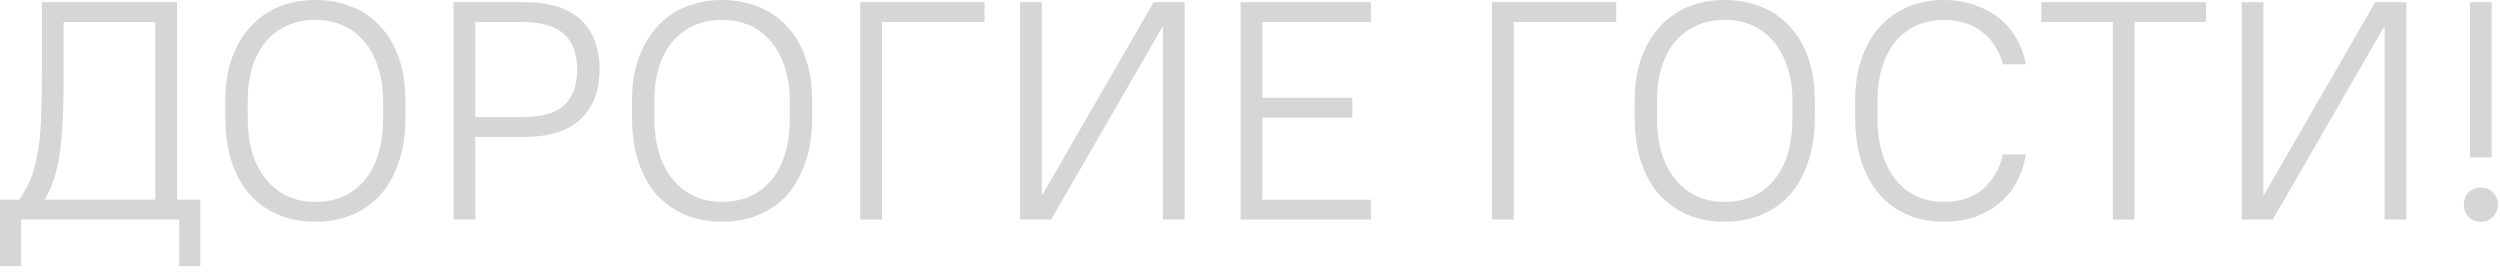 <?xml version="1.0" encoding="UTF-8"?> <svg xmlns="http://www.w3.org/2000/svg" width="161" height="18" viewBox="0 0 161 18" fill="none"><path d="M0 12.86H1.24C1.533 12.433 1.773 12 1.96 11.56C2.147 11.107 2.293 10.58 2.4 9.98C2.52 9.367 2.6 8.64 2.64 7.8C2.68 6.96 2.7 5.94 2.7 4.74V0.14H11.4V12.86H12.9V17.14H11.54V14.14H1.36V17.14H0V12.86ZM10 12.86V1.42H4.1V4.74C4.1 5.9 4.08 6.9 4.04 7.74C4 8.567 3.933 9.293 3.84 9.92C3.747 10.547 3.62 11.093 3.46 11.56C3.313 12.013 3.12 12.447 2.88 12.86H10Z" fill="#D8D6D4"></path><path d="M20.311 14.28C19.444 14.28 18.658 14.133 17.951 13.84C17.244 13.547 16.631 13.12 16.111 12.56C15.604 11.987 15.211 11.287 14.931 10.46C14.651 9.62 14.511 8.66 14.511 7.58V6.5C14.511 5.473 14.651 4.56 14.931 3.76C15.224 2.947 15.624 2.267 16.131 1.72C16.638 1.16 17.244 0.733 17.951 0.44C18.671 0.147 19.458 0 20.311 0C21.164 0 21.944 0.147 22.651 0.44C23.371 0.72 23.984 1.14 24.491 1.7C25.011 2.247 25.411 2.927 25.691 3.74C25.971 4.54 26.111 5.46 26.111 6.5V7.58C26.111 8.66 25.964 9.62 25.671 10.46C25.391 11.287 24.998 11.987 24.491 12.56C23.984 13.12 23.371 13.547 22.651 13.84C21.944 14.133 21.164 14.28 20.311 14.28ZM20.311 13C20.951 13 21.538 12.887 22.071 12.66C22.604 12.433 23.064 12.093 23.451 11.64C23.838 11.187 24.138 10.627 24.351 9.96C24.564 9.28 24.671 8.487 24.671 7.58V6.5C24.671 5.66 24.558 4.92 24.331 4.28C24.118 3.627 23.818 3.08 23.431 2.64C23.044 2.187 22.584 1.847 22.051 1.62C21.518 1.393 20.938 1.28 20.311 1.28C19.671 1.28 19.084 1.393 18.551 1.62C18.018 1.847 17.558 2.18 17.171 2.62C16.784 3.06 16.484 3.607 16.271 4.26C16.058 4.9 15.951 5.647 15.951 6.5V7.58C15.951 8.473 16.058 9.26 16.271 9.94C16.498 10.607 16.804 11.167 17.191 11.62C17.578 12.073 18.038 12.42 18.571 12.66C19.104 12.887 19.684 13 20.311 13Z" fill="#D8D6D4"></path><path d="M29.21 0.14H33.71C35.377 0.14 36.61 0.52 37.41 1.28C38.21 2.04 38.61 3.107 38.61 4.48C38.61 5.84 38.203 6.907 37.39 7.68C36.577 8.44 35.35 8.82 33.71 8.82H30.61V14.14H29.21V0.14ZM30.61 1.42V7.54H33.61C34.877 7.54 35.783 7.287 36.33 6.78C36.89 6.26 37.17 5.493 37.17 4.48C37.17 3.48 36.89 2.72 36.33 2.2C35.77 1.68 34.864 1.42 33.61 1.42H30.61Z" fill="#D8D6D4"></path><path d="M46.502 14.28C45.636 14.28 44.849 14.133 44.142 13.84C43.436 13.547 42.822 13.12 42.302 12.56C41.796 11.987 41.402 11.287 41.122 10.46C40.842 9.62 40.702 8.66 40.702 7.58V6.5C40.702 5.473 40.842 4.56 41.122 3.76C41.416 2.947 41.816 2.267 42.322 1.72C42.829 1.16 43.436 0.733 44.142 0.44C44.862 0.147 45.649 0 46.502 0C47.356 0 48.136 0.147 48.842 0.44C49.562 0.72 50.176 1.14 50.682 1.7C51.202 2.247 51.602 2.927 51.882 3.74C52.162 4.54 52.302 5.46 52.302 6.5V7.58C52.302 8.66 52.156 9.62 51.862 10.46C51.582 11.287 51.189 11.987 50.682 12.56C50.176 13.12 49.562 13.547 48.842 13.84C48.136 14.133 47.356 14.28 46.502 14.28ZM46.502 13C47.142 13 47.729 12.887 48.262 12.66C48.796 12.433 49.256 12.093 49.642 11.64C50.029 11.187 50.329 10.627 50.542 9.96C50.756 9.28 50.862 8.487 50.862 7.58V6.5C50.862 5.66 50.749 4.92 50.522 4.28C50.309 3.627 50.009 3.08 49.622 2.64C49.236 2.187 48.776 1.847 48.242 1.62C47.709 1.393 47.129 1.28 46.502 1.28C45.862 1.28 45.276 1.393 44.742 1.62C44.209 1.847 43.749 2.18 43.362 2.62C42.976 3.06 42.676 3.607 42.462 4.26C42.249 4.9 42.142 5.647 42.142 6.5V7.58C42.142 8.473 42.249 9.26 42.462 9.94C42.689 10.607 42.996 11.167 43.382 11.62C43.769 12.073 44.229 12.42 44.762 12.66C45.296 12.887 45.876 13 46.502 13Z" fill="#D8D6D4"></path><path d="M55.402 0.14H63.402V1.42H56.802V14.14H55.402V0.14Z" fill="#D8D6D4"></path><path d="M65.695 0.14H67.094V12.54H67.135L74.294 0.14H76.294V14.14H74.894V1.74H74.855L67.695 14.14H65.695V0.14Z" fill="#D8D6D4"></path><path d="M79.894 0.14H88.294V1.42H81.294V6.3H87.094V7.58H81.294V12.86H88.294V14.14H79.894V0.14Z" fill="#D8D6D4"></path><path d="M96.085 0.14H104.085V1.42H97.485V14.14H96.085V0.14Z" fill="#D8D6D4"></path><path d="M111.073 14.28C110.206 14.28 109.419 14.133 108.713 13.84C108.006 13.547 107.393 13.12 106.873 12.56C106.366 11.987 105.973 11.287 105.693 10.46C105.413 9.62 105.273 8.66 105.273 7.58V6.5C105.273 5.473 105.413 4.56 105.693 3.76C105.986 2.947 106.386 2.267 106.893 1.72C107.399 1.16 108.006 0.733 108.713 0.44C109.433 0.147 110.219 0 111.073 0C111.926 0 112.706 0.147 113.413 0.44C114.133 0.72 114.746 1.14 115.253 1.7C115.773 2.247 116.173 2.927 116.453 3.74C116.733 4.54 116.873 5.46 116.873 6.5V7.58C116.873 8.66 116.726 9.62 116.433 10.46C116.153 11.287 115.759 11.987 115.253 12.56C114.746 13.12 114.133 13.547 113.413 13.84C112.706 14.133 111.926 14.28 111.073 14.28ZM111.073 13C111.713 13 112.299 12.887 112.833 12.66C113.366 12.433 113.826 12.093 114.213 11.64C114.599 11.187 114.899 10.627 115.113 9.96C115.326 9.28 115.433 8.487 115.433 7.58V6.5C115.433 5.66 115.319 4.92 115.093 4.28C114.879 3.627 114.579 3.08 114.193 2.64C113.806 2.187 113.346 1.847 112.813 1.62C112.279 1.393 111.699 1.28 111.073 1.28C110.433 1.28 109.846 1.393 109.313 1.62C108.779 1.847 108.319 2.18 107.933 2.62C107.546 3.06 107.246 3.607 107.033 4.26C106.819 4.9 106.713 5.647 106.713 6.5V7.58C106.713 8.473 106.819 9.26 107.033 9.94C107.259 10.607 107.566 11.167 107.953 11.62C108.339 12.073 108.799 12.42 109.333 12.66C109.866 12.887 110.446 13 111.073 13Z" fill="#D8D6D4"></path><path d="M125.172 14.28C124.332 14.28 123.565 14.133 122.872 13.84C122.179 13.547 121.579 13.12 121.072 12.56C120.565 11.987 120.172 11.287 119.892 10.46C119.612 9.62 119.472 8.66 119.472 7.58V6.5C119.472 5.473 119.612 4.56 119.892 3.76C120.172 2.947 120.565 2.267 121.072 1.72C121.579 1.16 122.179 0.733 122.872 0.44C123.579 0.147 124.345 0 125.172 0C125.932 0 126.612 0.113 127.212 0.34C127.825 0.553 128.359 0.847 128.812 1.22C129.265 1.593 129.625 2.033 129.892 2.54C130.172 3.033 130.365 3.567 130.472 4.14H128.992C128.885 3.74 128.725 3.367 128.512 3.02C128.312 2.673 128.052 2.373 127.732 2.12C127.412 1.853 127.039 1.647 126.612 1.5C126.185 1.353 125.705 1.28 125.172 1.28C124.559 1.28 123.992 1.393 123.472 1.62C122.952 1.847 122.499 2.18 122.112 2.62C121.739 3.06 121.445 3.607 121.232 4.26C121.019 4.9 120.912 5.647 120.912 6.5V7.58C120.912 8.473 121.019 9.26 121.232 9.94C121.459 10.62 121.759 11.187 122.132 11.64C122.519 12.093 122.972 12.433 123.492 12.66C124.012 12.887 124.572 13 125.172 13C126.252 13 127.105 12.713 127.732 12.14C128.372 11.567 128.792 10.833 128.992 9.94H130.472C130.365 10.567 130.172 11.147 129.892 11.68C129.625 12.2 129.265 12.653 128.812 13.04C128.359 13.427 127.825 13.733 127.212 13.96C126.612 14.173 125.932 14.28 125.172 14.28Z" fill="#D8D6D4"></path><path d="M136.065 1.42H131.465V0.14H142.065V1.42H137.465V14.14H136.065V1.42Z" fill="#D8D6D4"></path><path d="M144.366 0.14H145.766V12.54H145.806L152.966 0.14H154.966V14.14H153.566V1.74H153.526L146.366 14.14H144.366V0.14Z" fill="#D8D6D4"></path><path d="M159.066 0.14H160.466V10.14H159.066V0.14ZM159.766 14.28C159.446 14.28 159.179 14.173 158.966 13.96C158.766 13.747 158.666 13.487 158.666 13.18C158.666 12.873 158.766 12.613 158.966 12.4C159.179 12.187 159.446 12.08 159.766 12.08C160.086 12.08 160.346 12.187 160.546 12.4C160.759 12.613 160.866 12.873 160.866 13.18C160.866 13.487 160.759 13.747 160.546 13.96C160.346 14.173 160.086 14.28 159.766 14.28Z" fill="#D8D6D4"></path></svg> 